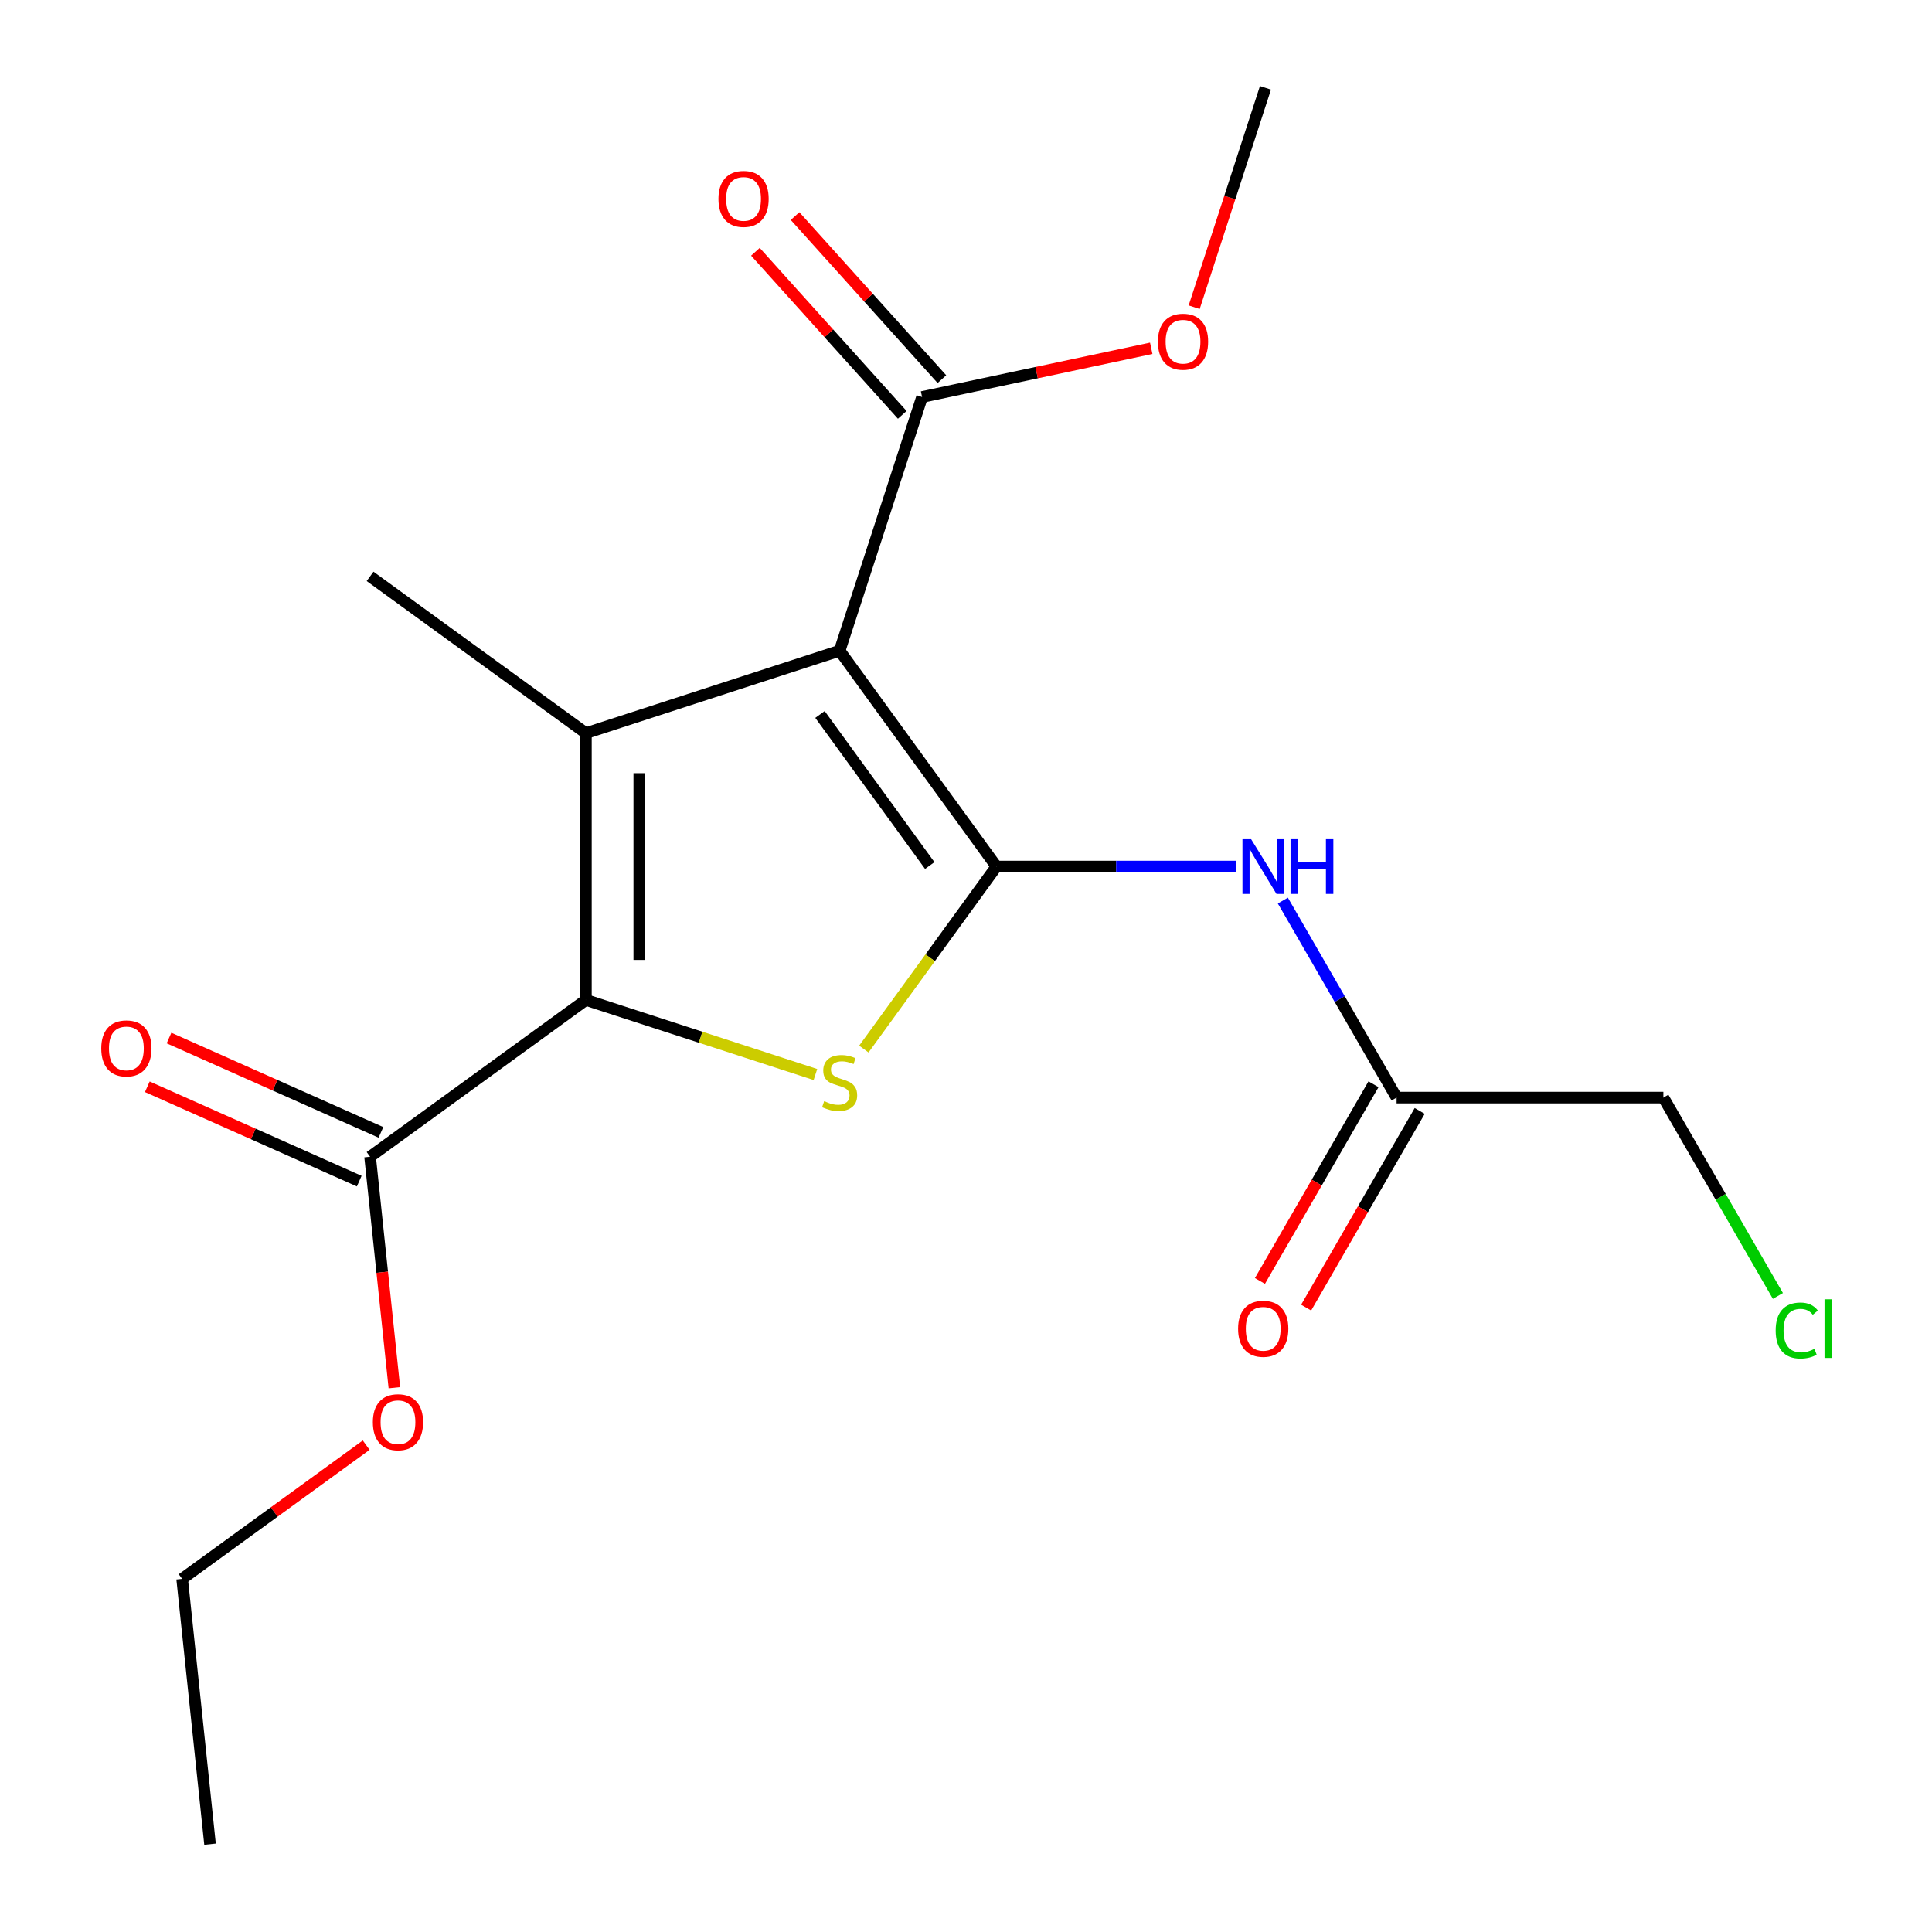 <?xml version='1.0' encoding='iso-8859-1'?>
<svg version='1.1' baseProfile='full'
              xmlns='http://www.w3.org/2000/svg'
                      xmlns:rdkit='http://www.rdkit.org/xml'
                      xmlns:xlink='http://www.w3.org/1999/xlink'
                  xml:space='preserve'
width='1000px' height='1000px' viewBox='0 0 1000 1000'>
<!-- END OF HEADER -->
<rect style='opacity:1.0;fill:#FFFFFF;stroke:none' width='1000' height='1000' x='0' y='0'> </rect>
<path class='bond-0' d='M 515.757,448.525 L 434.594,336.813' style='fill:none;fill-rule:evenodd;stroke:#000000;stroke-width:6px;stroke-linecap:butt;stroke-linejoin:miter;stroke-opacity:1' />
<path class='bond-0' d='M 481.24,448 L 424.426,369.802' style='fill:none;fill-rule:evenodd;stroke:#000000;stroke-width:6px;stroke-linecap:butt;stroke-linejoin:miter;stroke-opacity:1' />
<path class='bond-3' d='M 515.757,448.525 L 481.441,495.756' style='fill:none;fill-rule:evenodd;stroke:#000000;stroke-width:6px;stroke-linecap:butt;stroke-linejoin:miter;stroke-opacity:1' />
<path class='bond-3' d='M 481.441,495.756 L 447.126,542.987' style='fill:none;fill-rule:evenodd;stroke:#CCCC00;stroke-width:6px;stroke-linecap:butt;stroke-linejoin:miter;stroke-opacity:1' />
<path class='bond-4' d='M 515.757,448.525 L 577.702,448.525' style='fill:none;fill-rule:evenodd;stroke:#000000;stroke-width:6px;stroke-linecap:butt;stroke-linejoin:miter;stroke-opacity:1' />
<path class='bond-4' d='M 577.702,448.525 L 639.648,448.525' style='fill:none;fill-rule:evenodd;stroke:#0000FF;stroke-width:6px;stroke-linecap:butt;stroke-linejoin:miter;stroke-opacity:1' />
<path class='bond-1' d='M 434.594,336.813 L 303.269,379.483' style='fill:none;fill-rule:evenodd;stroke:#000000;stroke-width:6px;stroke-linecap:butt;stroke-linejoin:miter;stroke-opacity:1' />
<path class='bond-5' d='M 434.594,336.813 L 477.264,205.488' style='fill:none;fill-rule:evenodd;stroke:#000000;stroke-width:6px;stroke-linecap:butt;stroke-linejoin:miter;stroke-opacity:1' />
<path class='bond-11' d='M 303.269,379.483 L 191.557,298.32' style='fill:none;fill-rule:evenodd;stroke:#000000;stroke-width:6px;stroke-linecap:butt;stroke-linejoin:miter;stroke-opacity:1' />
<path class='bond-19' d='M 303.269,379.483 L 303.269,517.566' style='fill:none;fill-rule:evenodd;stroke:#000000;stroke-width:6px;stroke-linecap:butt;stroke-linejoin:miter;stroke-opacity:1' />
<path class='bond-19' d='M 330.886,400.196 L 330.886,496.854' style='fill:none;fill-rule:evenodd;stroke:#000000;stroke-width:6px;stroke-linecap:butt;stroke-linejoin:miter;stroke-opacity:1' />
<path class='bond-2' d='M 303.269,517.566 L 362.665,536.865' style='fill:none;fill-rule:evenodd;stroke:#000000;stroke-width:6px;stroke-linecap:butt;stroke-linejoin:miter;stroke-opacity:1' />
<path class='bond-2' d='M 362.665,536.865 L 422.062,556.164' style='fill:none;fill-rule:evenodd;stroke:#CCCC00;stroke-width:6px;stroke-linecap:butt;stroke-linejoin:miter;stroke-opacity:1' />
<path class='bond-6' d='M 303.269,517.566 L 191.557,598.729' style='fill:none;fill-rule:evenodd;stroke:#000000;stroke-width:6px;stroke-linecap:butt;stroke-linejoin:miter;stroke-opacity:1' />
<path class='bond-7' d='M 664.008,466.137 L 693.445,517.122' style='fill:none;fill-rule:evenodd;stroke:#0000FF;stroke-width:6px;stroke-linecap:butt;stroke-linejoin:miter;stroke-opacity:1' />
<path class='bond-7' d='M 693.445,517.122 L 722.881,568.108' style='fill:none;fill-rule:evenodd;stroke:#000000;stroke-width:6px;stroke-linecap:butt;stroke-linejoin:miter;stroke-opacity:1' />
<path class='bond-8' d='M 487.525,196.249 L 449.527,154.047' style='fill:none;fill-rule:evenodd;stroke:#000000;stroke-width:6px;stroke-linecap:butt;stroke-linejoin:miter;stroke-opacity:1' />
<path class='bond-8' d='M 449.527,154.047 L 411.528,111.845' style='fill:none;fill-rule:evenodd;stroke:#FF0000;stroke-width:6px;stroke-linecap:butt;stroke-linejoin:miter;stroke-opacity:1' />
<path class='bond-8' d='M 467.002,214.728 L 429.003,172.526' style='fill:none;fill-rule:evenodd;stroke:#000000;stroke-width:6px;stroke-linecap:butt;stroke-linejoin:miter;stroke-opacity:1' />
<path class='bond-8' d='M 429.003,172.526 L 391.005,130.324' style='fill:none;fill-rule:evenodd;stroke:#FF0000;stroke-width:6px;stroke-linecap:butt;stroke-linejoin:miter;stroke-opacity:1' />
<path class='bond-12' d='M 477.264,205.488 L 536.57,192.882' style='fill:none;fill-rule:evenodd;stroke:#000000;stroke-width:6px;stroke-linecap:butt;stroke-linejoin:miter;stroke-opacity:1' />
<path class='bond-12' d='M 536.57,192.882 L 595.877,180.276' style='fill:none;fill-rule:evenodd;stroke:#FF0000;stroke-width:6px;stroke-linecap:butt;stroke-linejoin:miter;stroke-opacity:1' />
<path class='bond-9' d='M 197.174,586.115 L 142.327,561.695' style='fill:none;fill-rule:evenodd;stroke:#000000;stroke-width:6px;stroke-linecap:butt;stroke-linejoin:miter;stroke-opacity:1' />
<path class='bond-9' d='M 142.327,561.695 L 87.481,537.276' style='fill:none;fill-rule:evenodd;stroke:#FF0000;stroke-width:6px;stroke-linecap:butt;stroke-linejoin:miter;stroke-opacity:1' />
<path class='bond-9' d='M 185.941,611.344 L 131.095,586.924' style='fill:none;fill-rule:evenodd;stroke:#000000;stroke-width:6px;stroke-linecap:butt;stroke-linejoin:miter;stroke-opacity:1' />
<path class='bond-9' d='M 131.095,586.924 L 76.248,562.505' style='fill:none;fill-rule:evenodd;stroke:#FF0000;stroke-width:6px;stroke-linecap:butt;stroke-linejoin:miter;stroke-opacity:1' />
<path class='bond-13' d='M 191.557,598.729 L 197.84,658.506' style='fill:none;fill-rule:evenodd;stroke:#000000;stroke-width:6px;stroke-linecap:butt;stroke-linejoin:miter;stroke-opacity:1' />
<path class='bond-13' d='M 197.84,658.506 L 204.123,718.284' style='fill:none;fill-rule:evenodd;stroke:#FF0000;stroke-width:6px;stroke-linecap:butt;stroke-linejoin:miter;stroke-opacity:1' />
<path class='bond-10' d='M 710.923,561.204 L 681.533,612.109' style='fill:none;fill-rule:evenodd;stroke:#000000;stroke-width:6px;stroke-linecap:butt;stroke-linejoin:miter;stroke-opacity:1' />
<path class='bond-10' d='M 681.533,612.109 L 652.142,663.015' style='fill:none;fill-rule:evenodd;stroke:#FF0000;stroke-width:6px;stroke-linecap:butt;stroke-linejoin:miter;stroke-opacity:1' />
<path class='bond-10' d='M 734.84,575.012 L 705.449,625.918' style='fill:none;fill-rule:evenodd;stroke:#000000;stroke-width:6px;stroke-linecap:butt;stroke-linejoin:miter;stroke-opacity:1' />
<path class='bond-10' d='M 705.449,625.918 L 676.059,676.823' style='fill:none;fill-rule:evenodd;stroke:#FF0000;stroke-width:6px;stroke-linecap:butt;stroke-linejoin:miter;stroke-opacity:1' />
<path class='bond-15' d='M 722.881,568.108 L 860.964,568.108' style='fill:none;fill-rule:evenodd;stroke:#000000;stroke-width:6px;stroke-linecap:butt;stroke-linejoin:miter;stroke-opacity:1' />
<path class='bond-17' d='M 618.104,159.007 L 636.551,102.231' style='fill:none;fill-rule:evenodd;stroke:#FF0000;stroke-width:6px;stroke-linecap:butt;stroke-linejoin:miter;stroke-opacity:1' />
<path class='bond-17' d='M 636.551,102.231 L 654.999,45.455' style='fill:none;fill-rule:evenodd;stroke:#000000;stroke-width:6px;stroke-linecap:butt;stroke-linejoin:miter;stroke-opacity:1' />
<path class='bond-16' d='M 189.539,748.009 L 141.909,782.614' style='fill:none;fill-rule:evenodd;stroke:#FF0000;stroke-width:6px;stroke-linecap:butt;stroke-linejoin:miter;stroke-opacity:1' />
<path class='bond-16' d='M 141.909,782.614 L 94.28,817.219' style='fill:none;fill-rule:evenodd;stroke:#000000;stroke-width:6px;stroke-linecap:butt;stroke-linejoin:miter;stroke-opacity:1' />
<path class='bond-14' d='M 920.242,670.779 L 890.603,619.444' style='fill:none;fill-rule:evenodd;stroke:#00CC00;stroke-width:6px;stroke-linecap:butt;stroke-linejoin:miter;stroke-opacity:1' />
<path class='bond-14' d='M 890.603,619.444 L 860.964,568.108' style='fill:none;fill-rule:evenodd;stroke:#000000;stroke-width:6px;stroke-linecap:butt;stroke-linejoin:miter;stroke-opacity:1' />
<path class='bond-18' d='M 94.28,817.219 L 108.713,954.545' style='fill:none;fill-rule:evenodd;stroke:#000000;stroke-width:6px;stroke-linecap:butt;stroke-linejoin:miter;stroke-opacity:1' />
<path  class='atom-4' d='M 426.594 569.956
Q 426.914 570.076, 428.234 570.636
Q 429.554 571.196, 430.994 571.556
Q 432.474 571.876, 433.914 571.876
Q 436.594 571.876, 438.154 570.596
Q 439.714 569.276, 439.714 566.996
Q 439.714 565.436, 438.914 564.476
Q 438.154 563.516, 436.954 562.996
Q 435.754 562.476, 433.754 561.876
Q 431.234 561.116, 429.714 560.396
Q 428.234 559.676, 427.154 558.156
Q 426.114 556.636, 426.114 554.076
Q 426.114 550.516, 428.514 548.316
Q 430.954 546.116, 435.754 546.116
Q 439.034 546.116, 442.754 547.676
L 441.834 550.756
Q 438.434 549.356, 435.874 549.356
Q 433.114 549.356, 431.594 550.516
Q 430.074 551.636, 430.114 553.596
Q 430.114 555.116, 430.874 556.036
Q 431.674 556.956, 432.794 557.476
Q 433.954 557.996, 435.874 558.596
Q 438.434 559.396, 439.954 560.196
Q 441.474 560.996, 442.554 562.636
Q 443.674 564.236, 443.674 566.996
Q 443.674 570.916, 441.034 573.036
Q 438.434 575.116, 434.074 575.116
Q 431.554 575.116, 429.634 574.556
Q 427.754 574.036, 425.514 573.116
L 426.594 569.956
' fill='#CCCC00'/>
<path  class='atom-5' d='M 647.58 434.365
L 656.86 449.365
Q 657.78 450.845, 659.26 453.525
Q 660.74 456.205, 660.82 456.365
L 660.82 434.365
L 664.58 434.365
L 664.58 462.685
L 660.7 462.685
L 650.74 446.285
Q 649.58 444.365, 648.34 442.165
Q 647.14 439.965, 646.78 439.285
L 646.78 462.685
L 643.1 462.685
L 643.1 434.365
L 647.58 434.365
' fill='#0000FF'/>
<path  class='atom-5' d='M 667.98 434.365
L 671.82 434.365
L 671.82 446.405
L 686.3 446.405
L 686.3 434.365
L 690.14 434.365
L 690.14 462.685
L 686.3 462.685
L 686.3 449.605
L 671.82 449.605
L 671.82 462.685
L 667.98 462.685
L 667.98 434.365
' fill='#0000FF'/>
<path  class='atom-9' d='M 371.868 102.953
Q 371.868 96.153, 375.228 92.353
Q 378.588 88.553, 384.868 88.553
Q 391.148 88.553, 394.508 92.353
Q 397.868 96.153, 397.868 102.953
Q 397.868 109.833, 394.468 113.753
Q 391.068 117.633, 384.868 117.633
Q 378.628 117.633, 375.228 113.753
Q 371.868 109.873, 371.868 102.953
M 384.868 114.433
Q 389.188 114.433, 391.508 111.553
Q 393.868 108.633, 393.868 102.953
Q 393.868 97.393, 391.508 94.593
Q 389.188 91.753, 384.868 91.753
Q 380.548 91.753, 378.188 94.553
Q 375.868 97.353, 375.868 102.953
Q 375.868 108.673, 378.188 111.553
Q 380.548 114.433, 384.868 114.433
' fill='#FF0000'/>
<path  class='atom-10' d='M 52.412 542.646
Q 52.412 535.846, 55.772 532.046
Q 59.132 528.246, 65.412 528.246
Q 71.692 528.246, 75.052 532.046
Q 78.412 535.846, 78.412 542.646
Q 78.412 549.526, 75.012 553.446
Q 71.612 557.326, 65.412 557.326
Q 59.172 557.326, 55.772 553.446
Q 52.412 549.566, 52.412 542.646
M 65.412 554.126
Q 69.732 554.126, 72.052 551.246
Q 74.412 548.326, 74.412 542.646
Q 74.412 537.086, 72.052 534.286
Q 69.732 531.446, 65.412 531.446
Q 61.092 531.446, 58.732 534.246
Q 56.412 537.046, 56.412 542.646
Q 56.412 548.366, 58.732 551.246
Q 61.092 554.126, 65.412 554.126
' fill='#FF0000'/>
<path  class='atom-11' d='M 640.84 687.771
Q 640.84 680.971, 644.2 677.171
Q 647.56 673.371, 653.84 673.371
Q 660.12 673.371, 663.48 677.171
Q 666.84 680.971, 666.84 687.771
Q 666.84 694.651, 663.44 698.571
Q 660.04 702.451, 653.84 702.451
Q 647.6 702.451, 644.2 698.571
Q 640.84 694.691, 640.84 687.771
M 653.84 699.251
Q 658.16 699.251, 660.48 696.371
Q 662.84 693.451, 662.84 687.771
Q 662.84 682.211, 660.48 679.411
Q 658.16 676.571, 653.84 676.571
Q 649.52 676.571, 647.16 679.371
Q 644.84 682.171, 644.84 687.771
Q 644.84 693.491, 647.16 696.371
Q 649.52 699.251, 653.84 699.251
' fill='#FF0000'/>
<path  class='atom-13' d='M 599.329 176.859
Q 599.329 170.059, 602.689 166.259
Q 606.049 162.459, 612.329 162.459
Q 618.609 162.459, 621.969 166.259
Q 625.329 170.059, 625.329 176.859
Q 625.329 183.739, 621.929 187.659
Q 618.529 191.539, 612.329 191.539
Q 606.089 191.539, 602.689 187.659
Q 599.329 183.779, 599.329 176.859
M 612.329 188.339
Q 616.649 188.339, 618.969 185.459
Q 621.329 182.539, 621.329 176.859
Q 621.329 171.299, 618.969 168.499
Q 616.649 165.659, 612.329 165.659
Q 608.009 165.659, 605.649 168.459
Q 603.329 171.259, 603.329 176.859
Q 603.329 182.579, 605.649 185.459
Q 608.009 188.339, 612.329 188.339
' fill='#FF0000'/>
<path  class='atom-14' d='M 192.991 736.136
Q 192.991 729.336, 196.351 725.536
Q 199.711 721.736, 205.991 721.736
Q 212.271 721.736, 215.631 725.536
Q 218.991 729.336, 218.991 736.136
Q 218.991 743.016, 215.591 746.936
Q 212.191 750.816, 205.991 750.816
Q 199.751 750.816, 196.351 746.936
Q 192.991 743.056, 192.991 736.136
M 205.991 747.616
Q 210.311 747.616, 212.631 744.736
Q 214.991 741.816, 214.991 736.136
Q 214.991 730.576, 212.631 727.776
Q 210.311 724.936, 205.991 724.936
Q 201.671 724.936, 199.311 727.736
Q 196.991 730.536, 196.991 736.136
Q 196.991 741.856, 199.311 744.736
Q 201.671 747.616, 205.991 747.616
' fill='#FF0000'/>
<path  class='atom-15' d='M 919.086 688.671
Q 919.086 681.631, 922.366 677.951
Q 925.686 674.231, 931.966 674.231
Q 937.806 674.231, 940.926 678.351
L 938.286 680.511
Q 936.006 677.511, 931.966 677.511
Q 927.686 677.511, 925.406 680.391
Q 923.166 683.231, 923.166 688.671
Q 923.166 694.271, 925.486 697.151
Q 927.846 700.031, 932.406 700.031
Q 935.526 700.031, 939.166 698.151
L 940.286 701.151
Q 938.806 702.111, 936.566 702.671
Q 934.326 703.231, 931.846 703.231
Q 925.686 703.231, 922.366 699.471
Q 919.086 695.711, 919.086 688.671
' fill='#00CC00'/>
<path  class='atom-15' d='M 944.366 672.511
L 948.046 672.511
L 948.046 702.871
L 944.366 702.871
L 944.366 672.511
' fill='#00CC00'/>
</svg>
